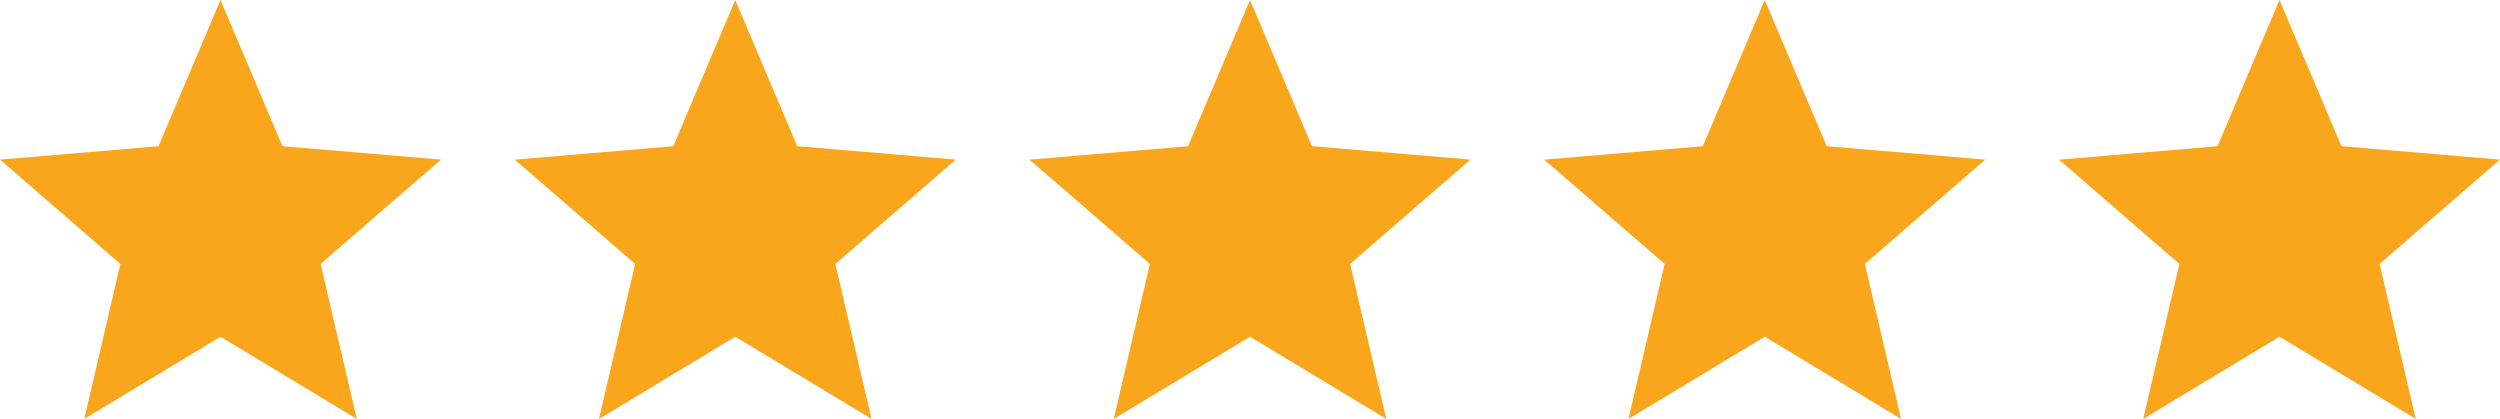 <svg id="Reviews" xmlns="http://www.w3.org/2000/svg" width="145.981" height="24.464" viewBox="0 0 145.981 24.464">
  <path id="Star" d="M15.876,22.662l7.957,4.8-2.112-9.052,7.03-6.09-9.258-.785L15.876,3l-3.618,8.537L3,12.322l7.03,6.09L7.919,27.465Z" transform="translate(-3 -3)" fill="#faa61c"/>
  <path id="Star-2" data-name="Star" d="M15.876,22.662l7.957,4.8-2.112-9.052,7.03-6.09-9.258-.785L15.876,3l-3.618,8.537L3,12.322l7.03,6.09L7.919,27.465Z" transform="translate(27.057 -3)" fill="#faa61c"/>
  <path id="Star-3" data-name="Star" d="M15.876,22.662l7.957,4.8-2.112-9.052,7.03-6.09-9.258-.785L15.876,3l-3.618,8.537L3,12.322l7.03,6.09L7.919,27.465Z" transform="translate(57.115 -3)" fill="#faa61c"/>
  <path id="Star-4" data-name="Star" d="M15.876,22.662l7.957,4.8-2.112-9.052,7.03-6.09-9.258-.785L15.876,3l-3.618,8.537L3,12.322l7.03,6.09L7.919,27.465Z" transform="translate(87.172 -3)" fill="#faa61c"/>
  <path id="Star-5" data-name="Star" d="M15.876,22.662l7.957,4.8-2.112-9.052,7.03-6.09-9.258-.785L15.876,3l-3.618,8.537L3,12.322l7.03,6.09L7.919,27.465Z" transform="translate(117.229 -3)" fill="#faa61c"/>
</svg>
